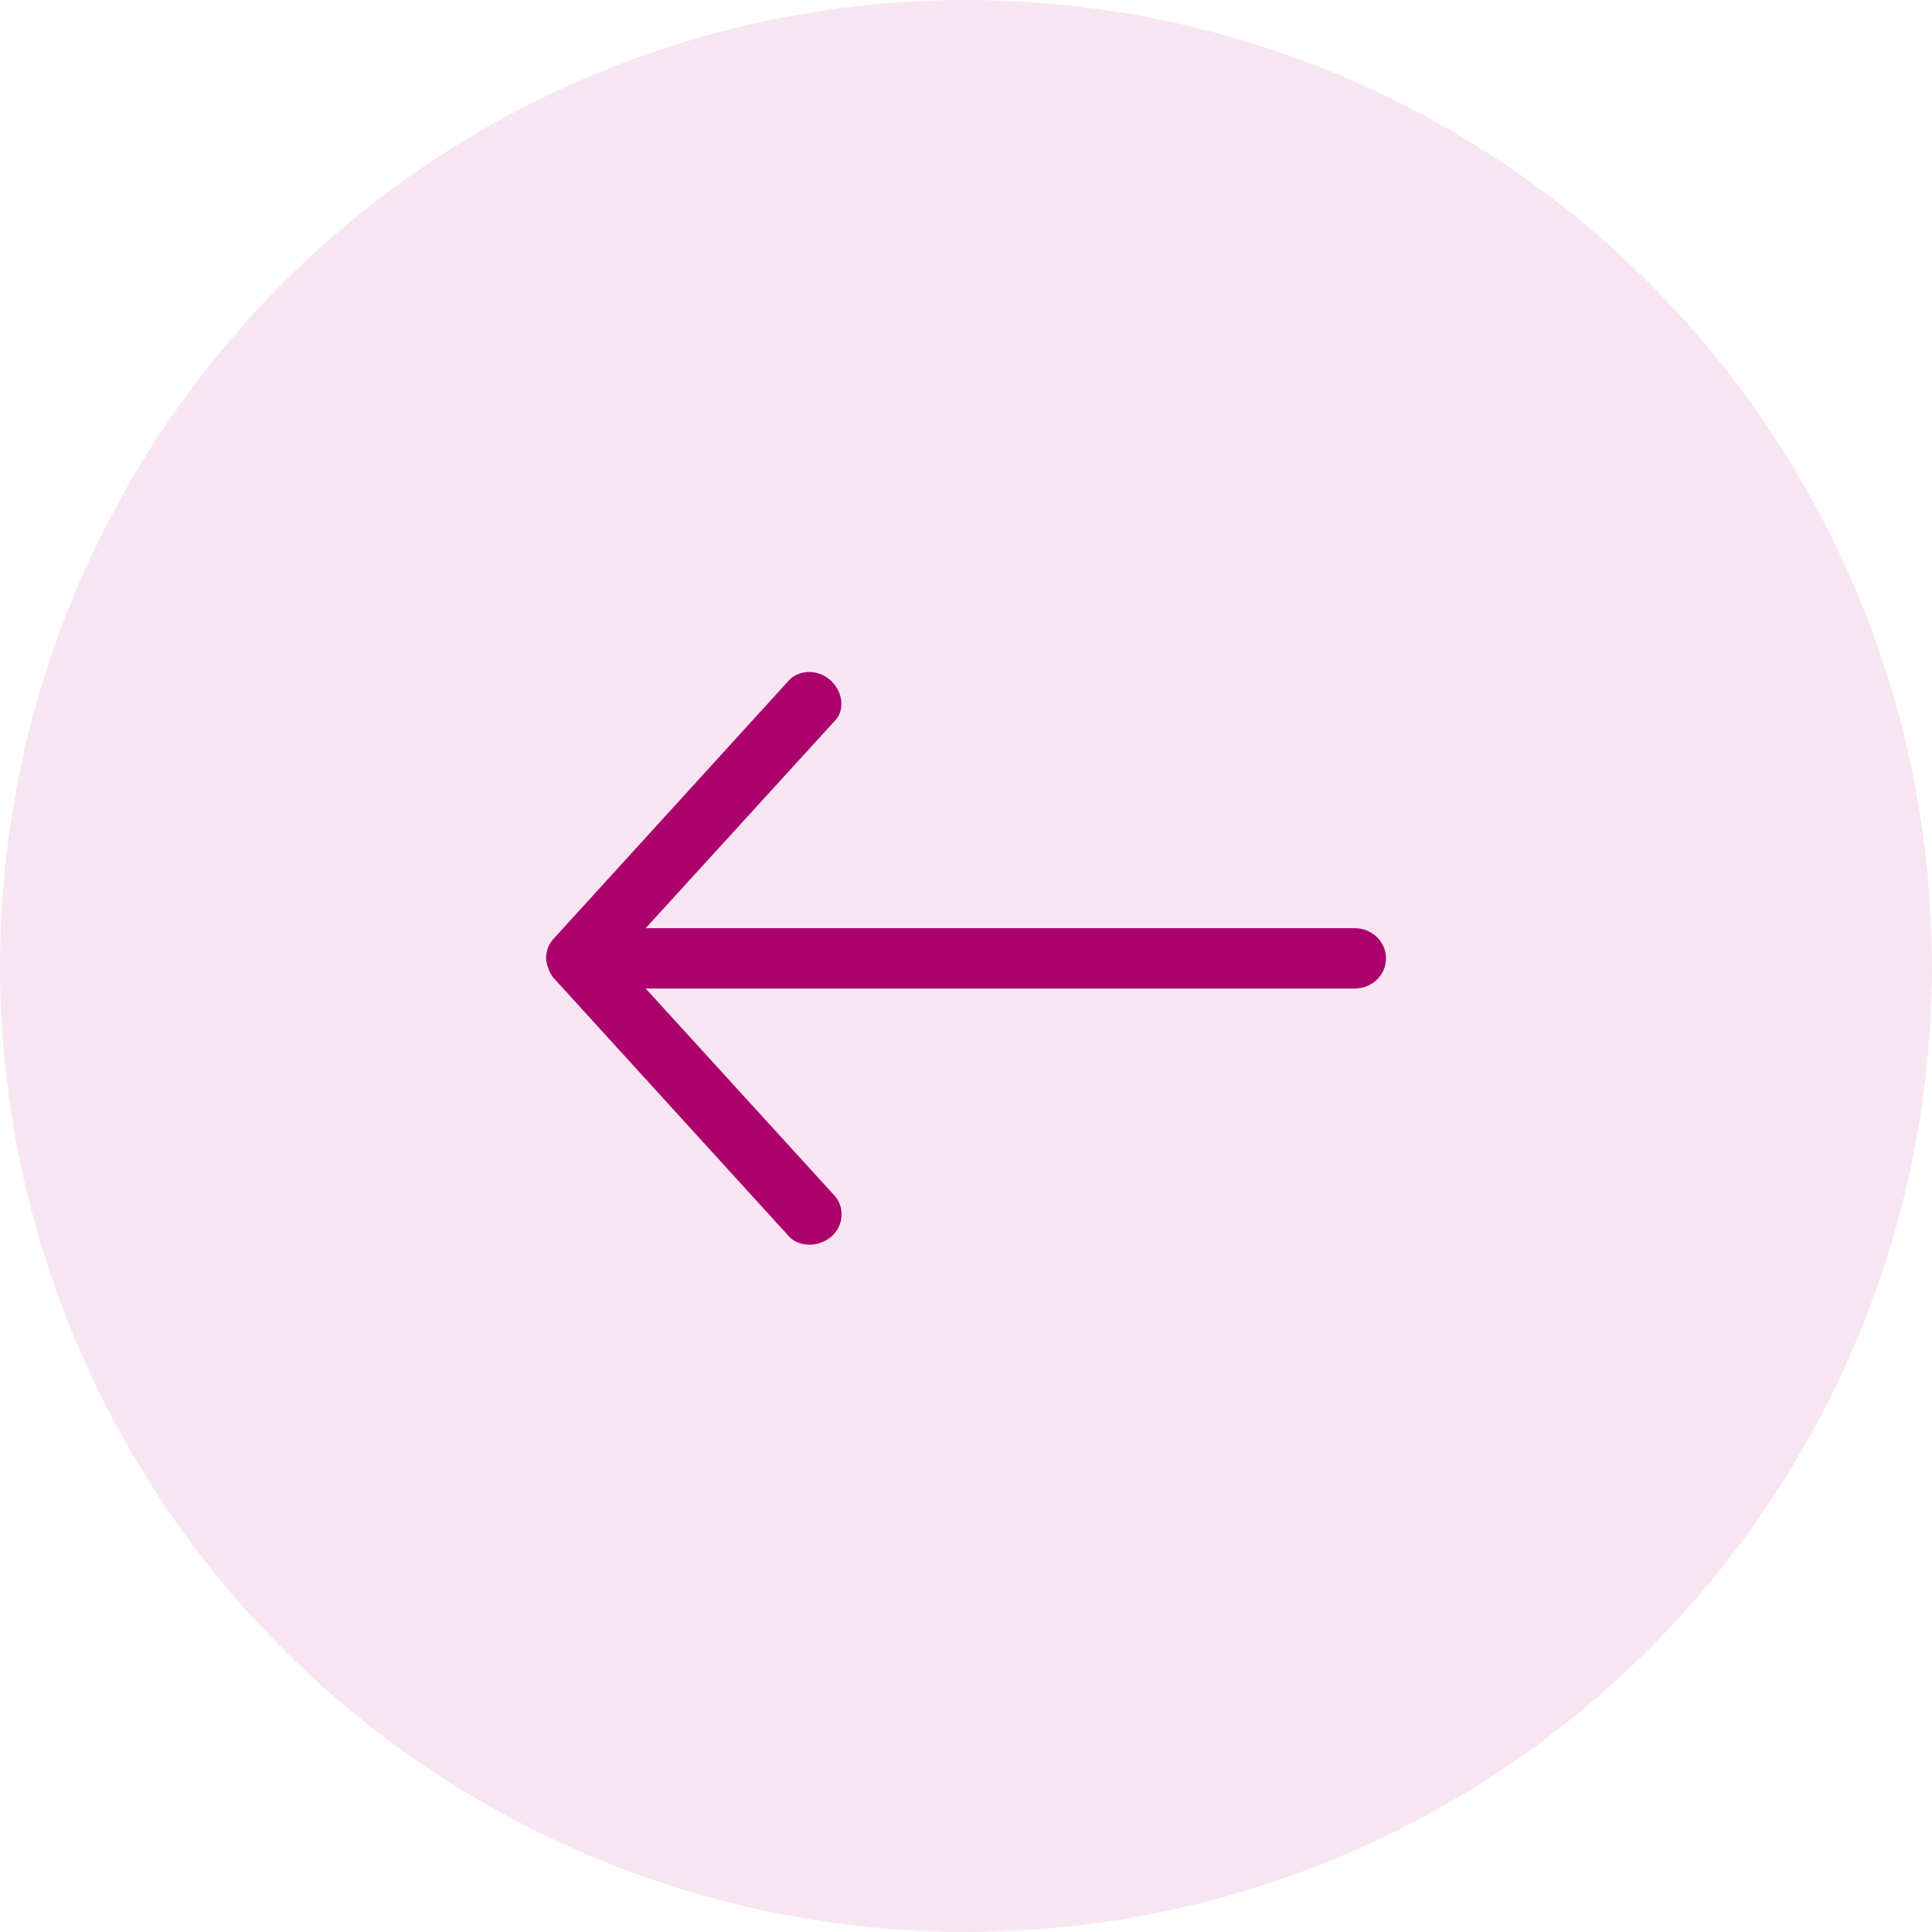 <?xml version="1.0" encoding="UTF-8"?>
<svg width="46px" height="46px" viewBox="0 0 46 46" version="1.1" xmlns="http://www.w3.org/2000/svg" xmlns:xlink="http://www.w3.org/1999/xlink">
    <!-- Generator: Sketch 59 (86127) - https://sketch.com -->
    <title>Group</title>
    <desc>Created with Sketch.</desc>
    <g id="Page-1" stroke="none" stroke-width="1" fill="none" fill-rule="evenodd">
        <g id="Artboard" transform="translate(-73, -115)" fill="#AC026E">
            <g id="Group" transform="translate(73, 115)">
                <circle id="Oval" fill-opacity="0.1" cx="23" cy="23" r="23"></circle>
                <path d="M33,22.818 C32.986,22.665 32.92,22.461 32.815,22.347 L27.259,16.246 C27.017,15.928 26.517,15.929 26.21,16.189 C25.902,16.45 25.879,16.913 26.148,17.188 L30.627,22.1 L13.741,22.1 C13.332,22.1 13,22.421 13,22.818 C13,23.214 13.332,23.536 13.741,23.536 L30.627,23.536 L26.148,28.447 C25.854,28.722 25.937,29.194 26.244,29.455 C26.552,29.716 27.017,29.697 27.259,29.389 L32.815,23.289 C32.963,23.133 32.992,22.964 33,22.818 L33,22.818 Z" id="Path" fill-rule="nonzero" transform="translate(23, 22.818) rotate(-180) translate(-23, -22.818) "></path>
            </g>
        </g>
    </g>
</svg>